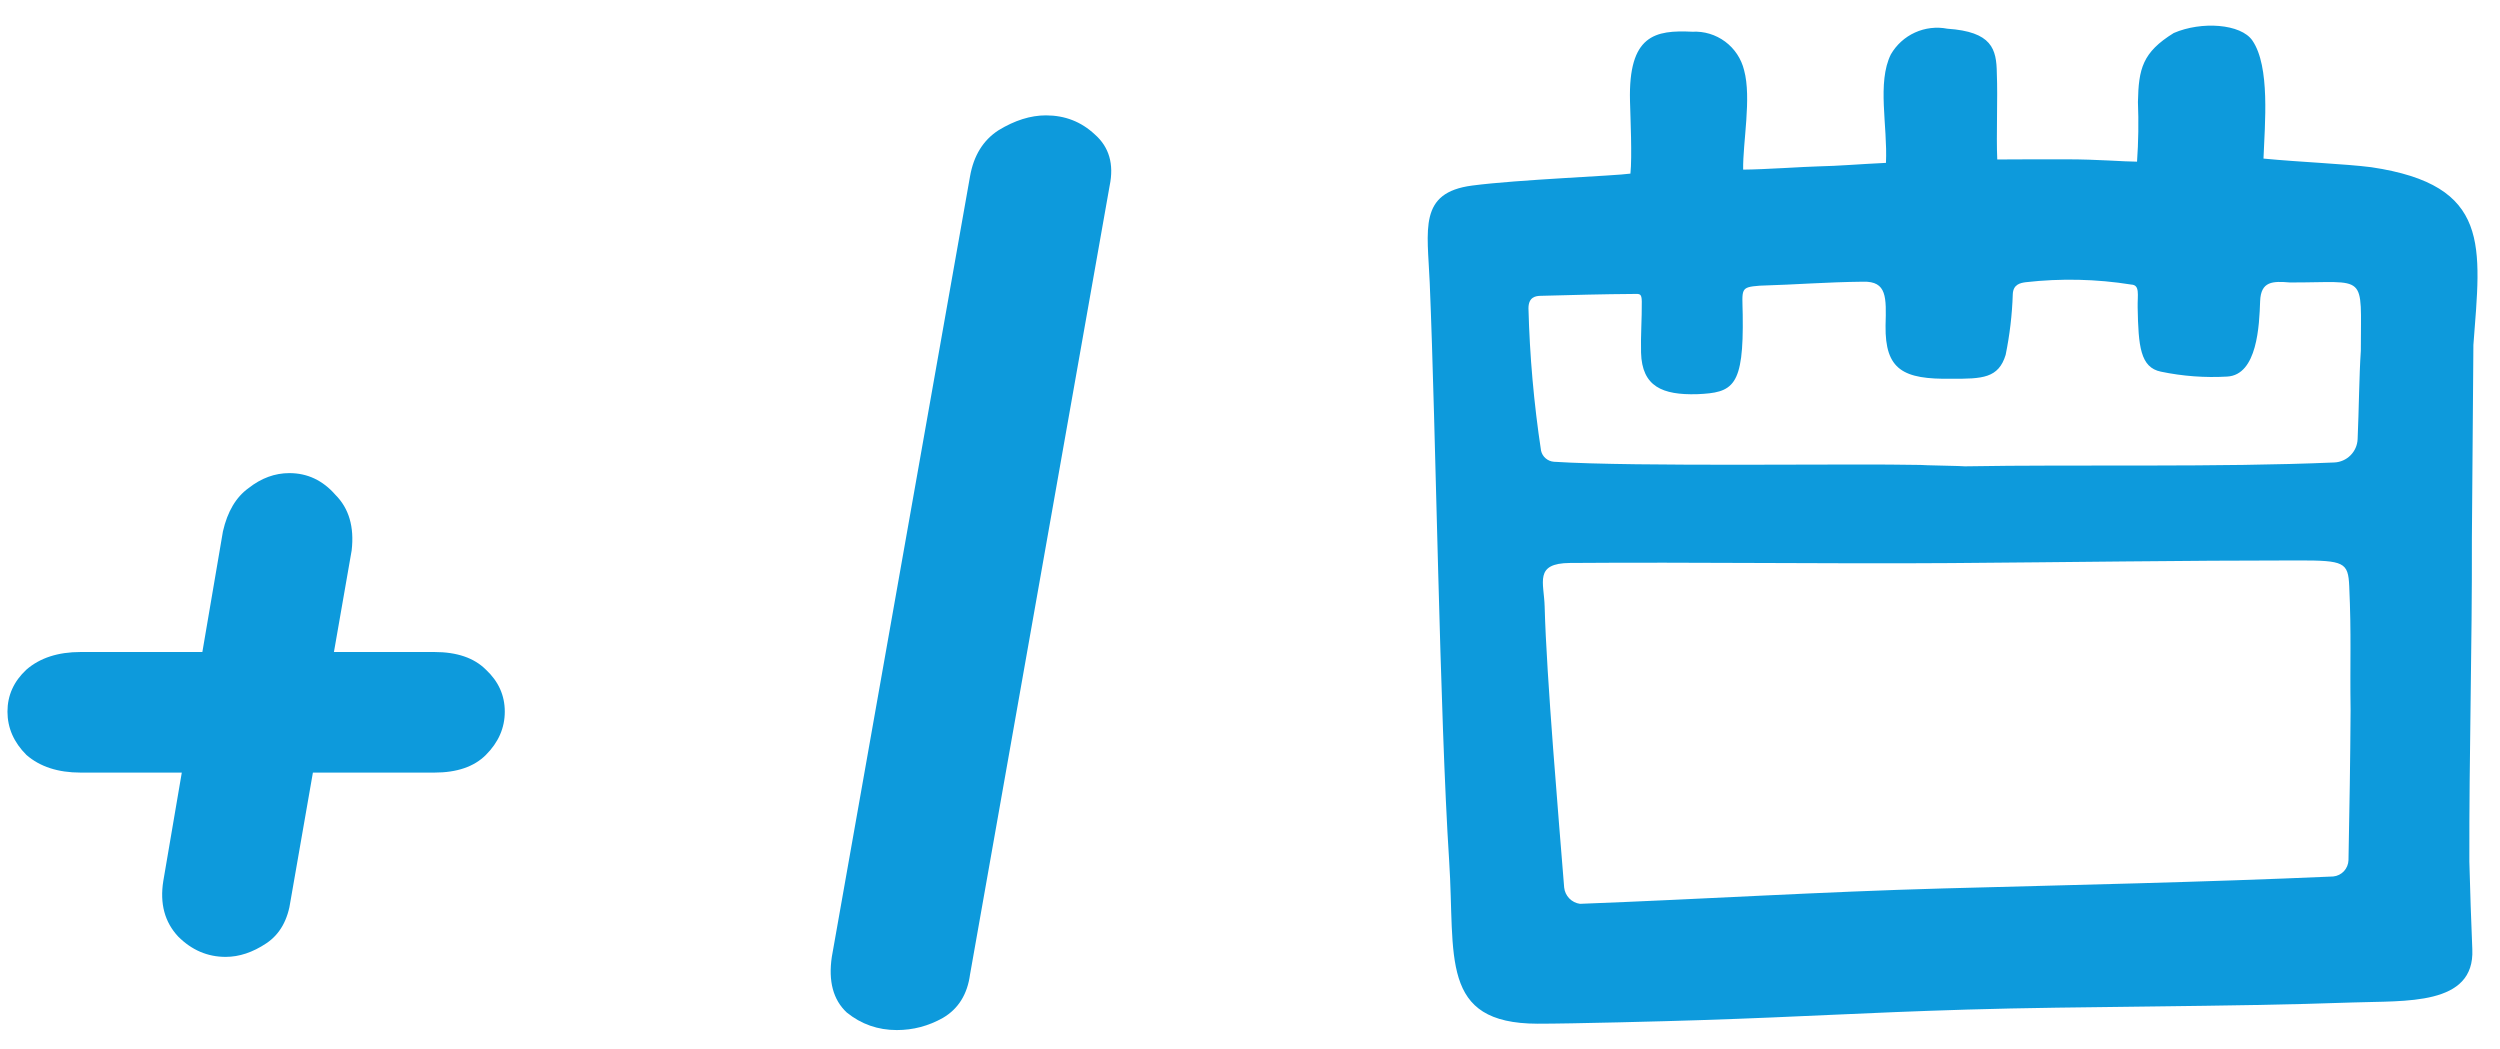 <?xml version="1.0" encoding="UTF-8"?> <svg xmlns="http://www.w3.org/2000/svg" width="81" height="34" viewBox="0 0 81 34" fill="none"> <path d="M35.952 6.021L31.429 31.574C31.342 32.218 31.049 32.687 30.551 32.979C30.083 33.243 29.585 33.374 29.058 33.374C28.444 33.374 27.902 33.184 27.434 32.804C26.995 32.394 26.834 31.794 26.951 31.003L31.429 5.714C31.547 5.041 31.854 4.543 32.351 4.221C32.878 3.899 33.391 3.738 33.888 3.738C34.503 3.738 35.03 3.943 35.469 4.353C35.937 4.763 36.098 5.319 35.952 6.021Z" fill="#0D9ADC"></path> <path d="M11.394 17.832L9.418 29.159C9.331 29.803 9.067 30.272 8.628 30.564C8.189 30.857 7.75 31.003 7.311 31.003C6.726 31.003 6.213 30.784 5.774 30.345C5.335 29.876 5.174 29.276 5.291 28.545L7.223 17.217C7.37 16.573 7.648 16.105 8.057 15.812C8.467 15.49 8.906 15.329 9.375 15.329C9.96 15.329 10.457 15.563 10.867 16.032C11.306 16.471 11.482 17.071 11.394 17.832ZM14.072 25.032H2.613C1.881 25.032 1.296 24.842 0.857 24.461C0.447 24.052 0.242 23.583 0.242 23.056C0.242 22.53 0.447 22.076 0.857 21.695C1.296 21.315 1.881 21.125 2.613 21.125H14.072C14.804 21.125 15.36 21.315 15.741 21.695C16.151 22.076 16.355 22.53 16.355 23.056C16.355 23.583 16.151 24.052 15.741 24.461C15.36 24.842 14.804 25.032 14.072 25.032Z" fill="#0D9ADC"></path> <path d="M46.953 27.897C46.644 23.125 46.524 13.941 46.323 9.163C46.25 7.425 45.951 6.241 47.698 6.012C49.188 5.817 52.353 5.697 52.826 5.625C52.883 5.067 52.826 3.837 52.812 3.276C52.757 1.127 53.626 0.97 54.831 1.028C55.213 1.007 55.589 1.121 55.896 1.349C56.202 1.577 56.419 1.905 56.509 2.276C56.754 3.175 56.464 4.623 56.478 5.496C57.179 5.491 58.479 5.4 58.908 5.391C59.582 5.377 60.202 5.32 61.105 5.277C61.162 4.074 60.81 2.679 61.264 1.762C61.444 1.451 61.717 1.203 62.045 1.054C62.373 0.905 62.739 0.861 63.092 0.93C64.539 1.028 64.688 1.586 64.697 2.374C64.731 3.182 64.676 4.359 64.711 5.167C65.306 5.162 66.07 5.162 66.968 5.162C67.956 5.162 68.825 5.238 69.24 5.238C69.285 4.595 69.295 3.949 69.269 3.305C69.291 2.225 69.415 1.698 70.429 1.07C71.325 0.681 72.606 0.769 72.978 1.314C73.557 2.159 73.38 4.006 73.337 5.138C74.525 5.253 75.997 5.31 76.833 5.418C80.728 5.999 80.379 7.961 80.138 11.177C80.122 13.271 80.105 15.365 80.089 17.459C80.099 20.944 79.998 24.431 80.007 27.915C80.033 28.85 80.063 29.846 80.103 30.76C80.183 32.595 77.934 32.419 76.23 32.48C72.248 32.624 67.305 32.602 63.74 32.71C60.256 32.815 58.555 32.939 55.061 33.053C54.018 33.088 50.864 33.17 49.818 33.168C46.623 33.162 47.154 30.991 46.953 27.897ZM76.159 23.014C76.136 21.396 76.188 20.605 76.115 18.988C76.081 18.217 75.943 18.158 74.482 18.158C70.715 18.158 66.952 18.217 63.196 18.244C59.214 18.272 54.952 18.209 50.869 18.24C49.696 18.248 50.027 18.868 50.047 19.657C50.105 21.92 50.509 26.611 50.679 28.756C50.693 28.888 50.751 29.012 50.844 29.108C50.937 29.204 51.059 29.266 51.192 29.284C55.261 29.129 58.987 28.894 62.967 28.785C67.177 28.671 71.36 28.585 75.597 28.398C75.73 28.385 75.853 28.324 75.944 28.227C76.034 28.129 76.087 28.002 76.091 27.869C76.123 26.251 76.149 24.633 76.159 23.014ZM62.222 15.064C62.222 15.075 63.664 15.098 63.664 15.109C67.346 15.045 71.857 15.146 75.633 14.984C75.831 14.975 76.018 14.892 76.157 14.752C76.297 14.612 76.379 14.425 76.387 14.227C76.43 13.256 76.436 12.174 76.491 11.366C76.49 8.802 76.734 9.158 74.195 9.152C73.638 9.106 73.251 9.106 73.228 9.761C73.201 10.537 73.139 12.149 72.16 12.201C71.441 12.243 70.719 12.189 70.014 12.042C69.345 11.905 69.283 11.219 69.26 9.959C69.252 9.549 69.341 9.235 69.054 9.22C67.921 9.039 66.77 9.014 65.63 9.144C65.47 9.167 65.226 9.206 65.214 9.535C65.193 10.194 65.115 10.851 64.983 11.498C64.751 12.255 64.232 12.277 63.221 12.271C61.665 12.296 61.073 11.985 61.092 10.55C61.116 9.636 61.144 9.107 60.364 9.127C59.149 9.141 58.23 9.22 57.015 9.256C56.371 9.306 56.45 9.356 56.464 10.194C56.5 12.543 56.156 12.722 54.981 12.772C53.864 12.801 53.2 12.528 53.17 11.426C53.155 10.89 53.2 10.31 53.194 9.771C53.191 9.507 53.127 9.521 52.945 9.524C51.933 9.53 50.922 9.558 49.911 9.585C49.758 9.589 49.524 9.621 49.522 9.987C49.562 11.533 49.698 13.075 49.93 14.603C49.952 14.699 50.004 14.786 50.079 14.85C50.153 14.914 50.246 14.953 50.345 14.961C53.001 15.132 60.033 15.014 62.222 15.064Z" fill="#0D9ADC"></path> </svg> 